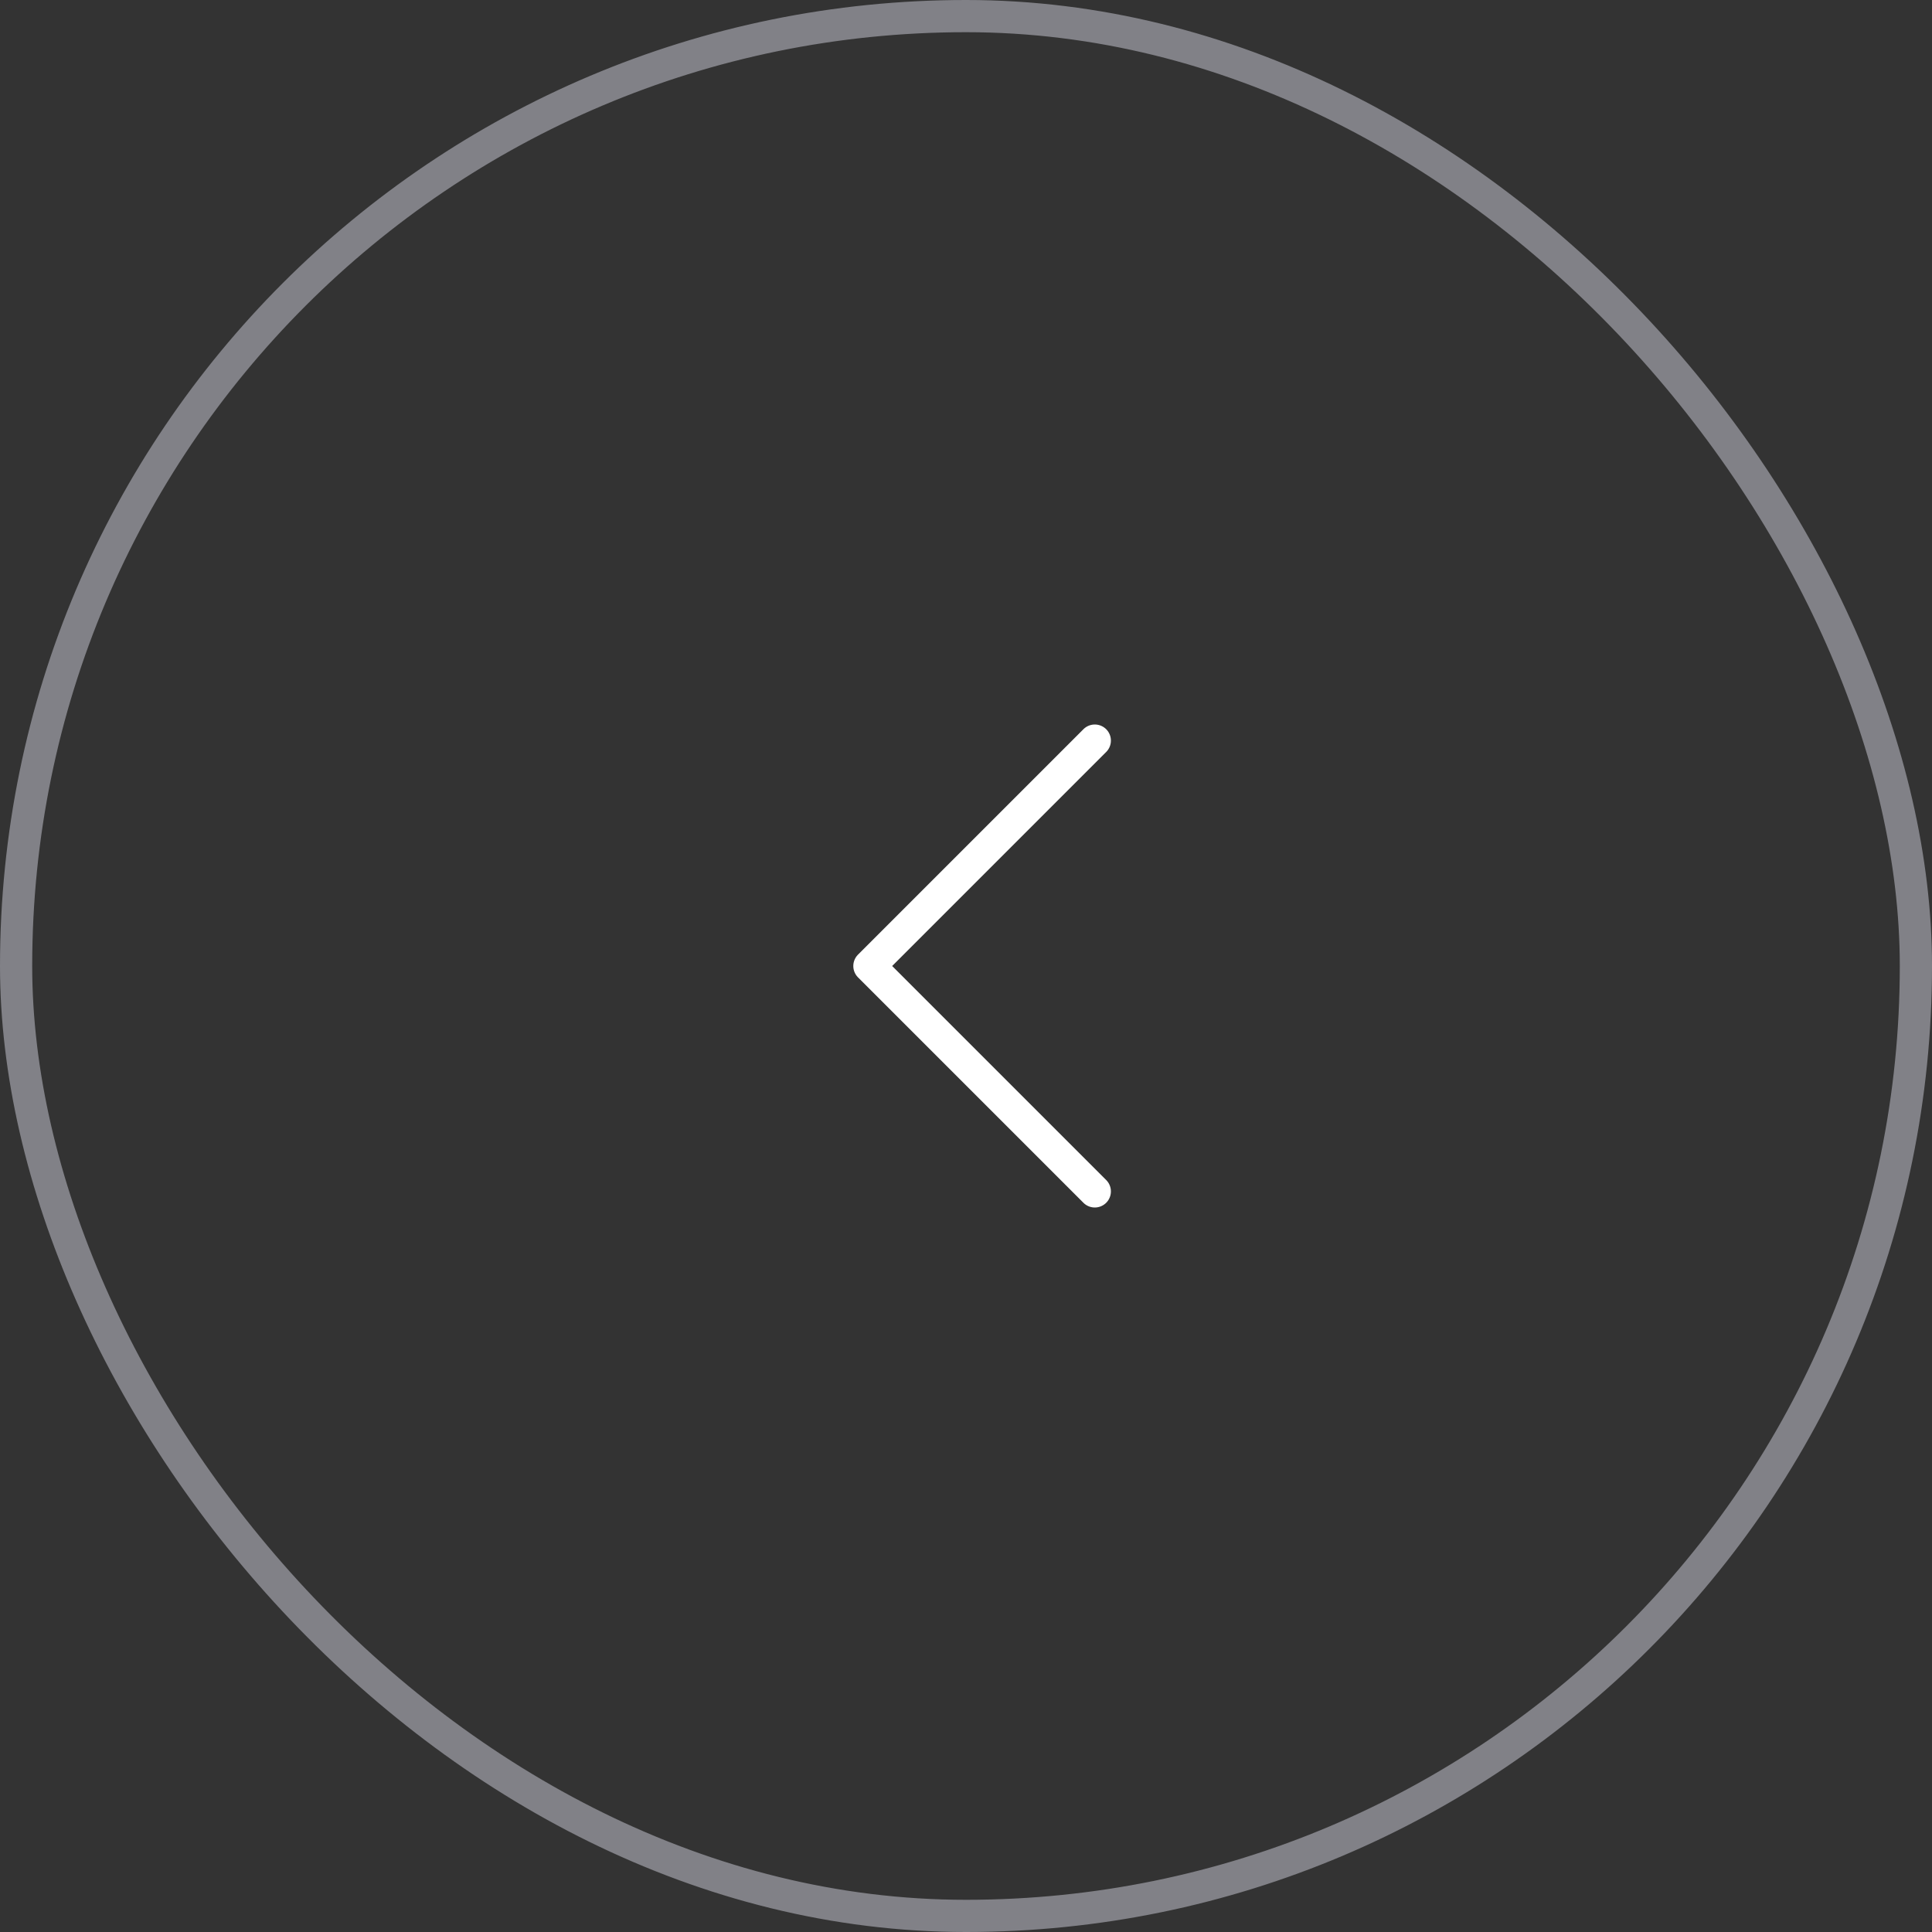 <svg width="60" height="60" viewBox="0 0 60 60" fill="none" xmlns="http://www.w3.org/2000/svg">
<rect x="0" y="0" width="60" height="60" fill="#333333" stroke="none"/>
<rect x="0.5" y="0.5" width="59" height="59" rx="29.5" stroke="#818187"/>
<path d="M34 23L27 30L34 37" stroke="white" stroke-linecap="round" stroke-linejoin="round"/>
</svg>
